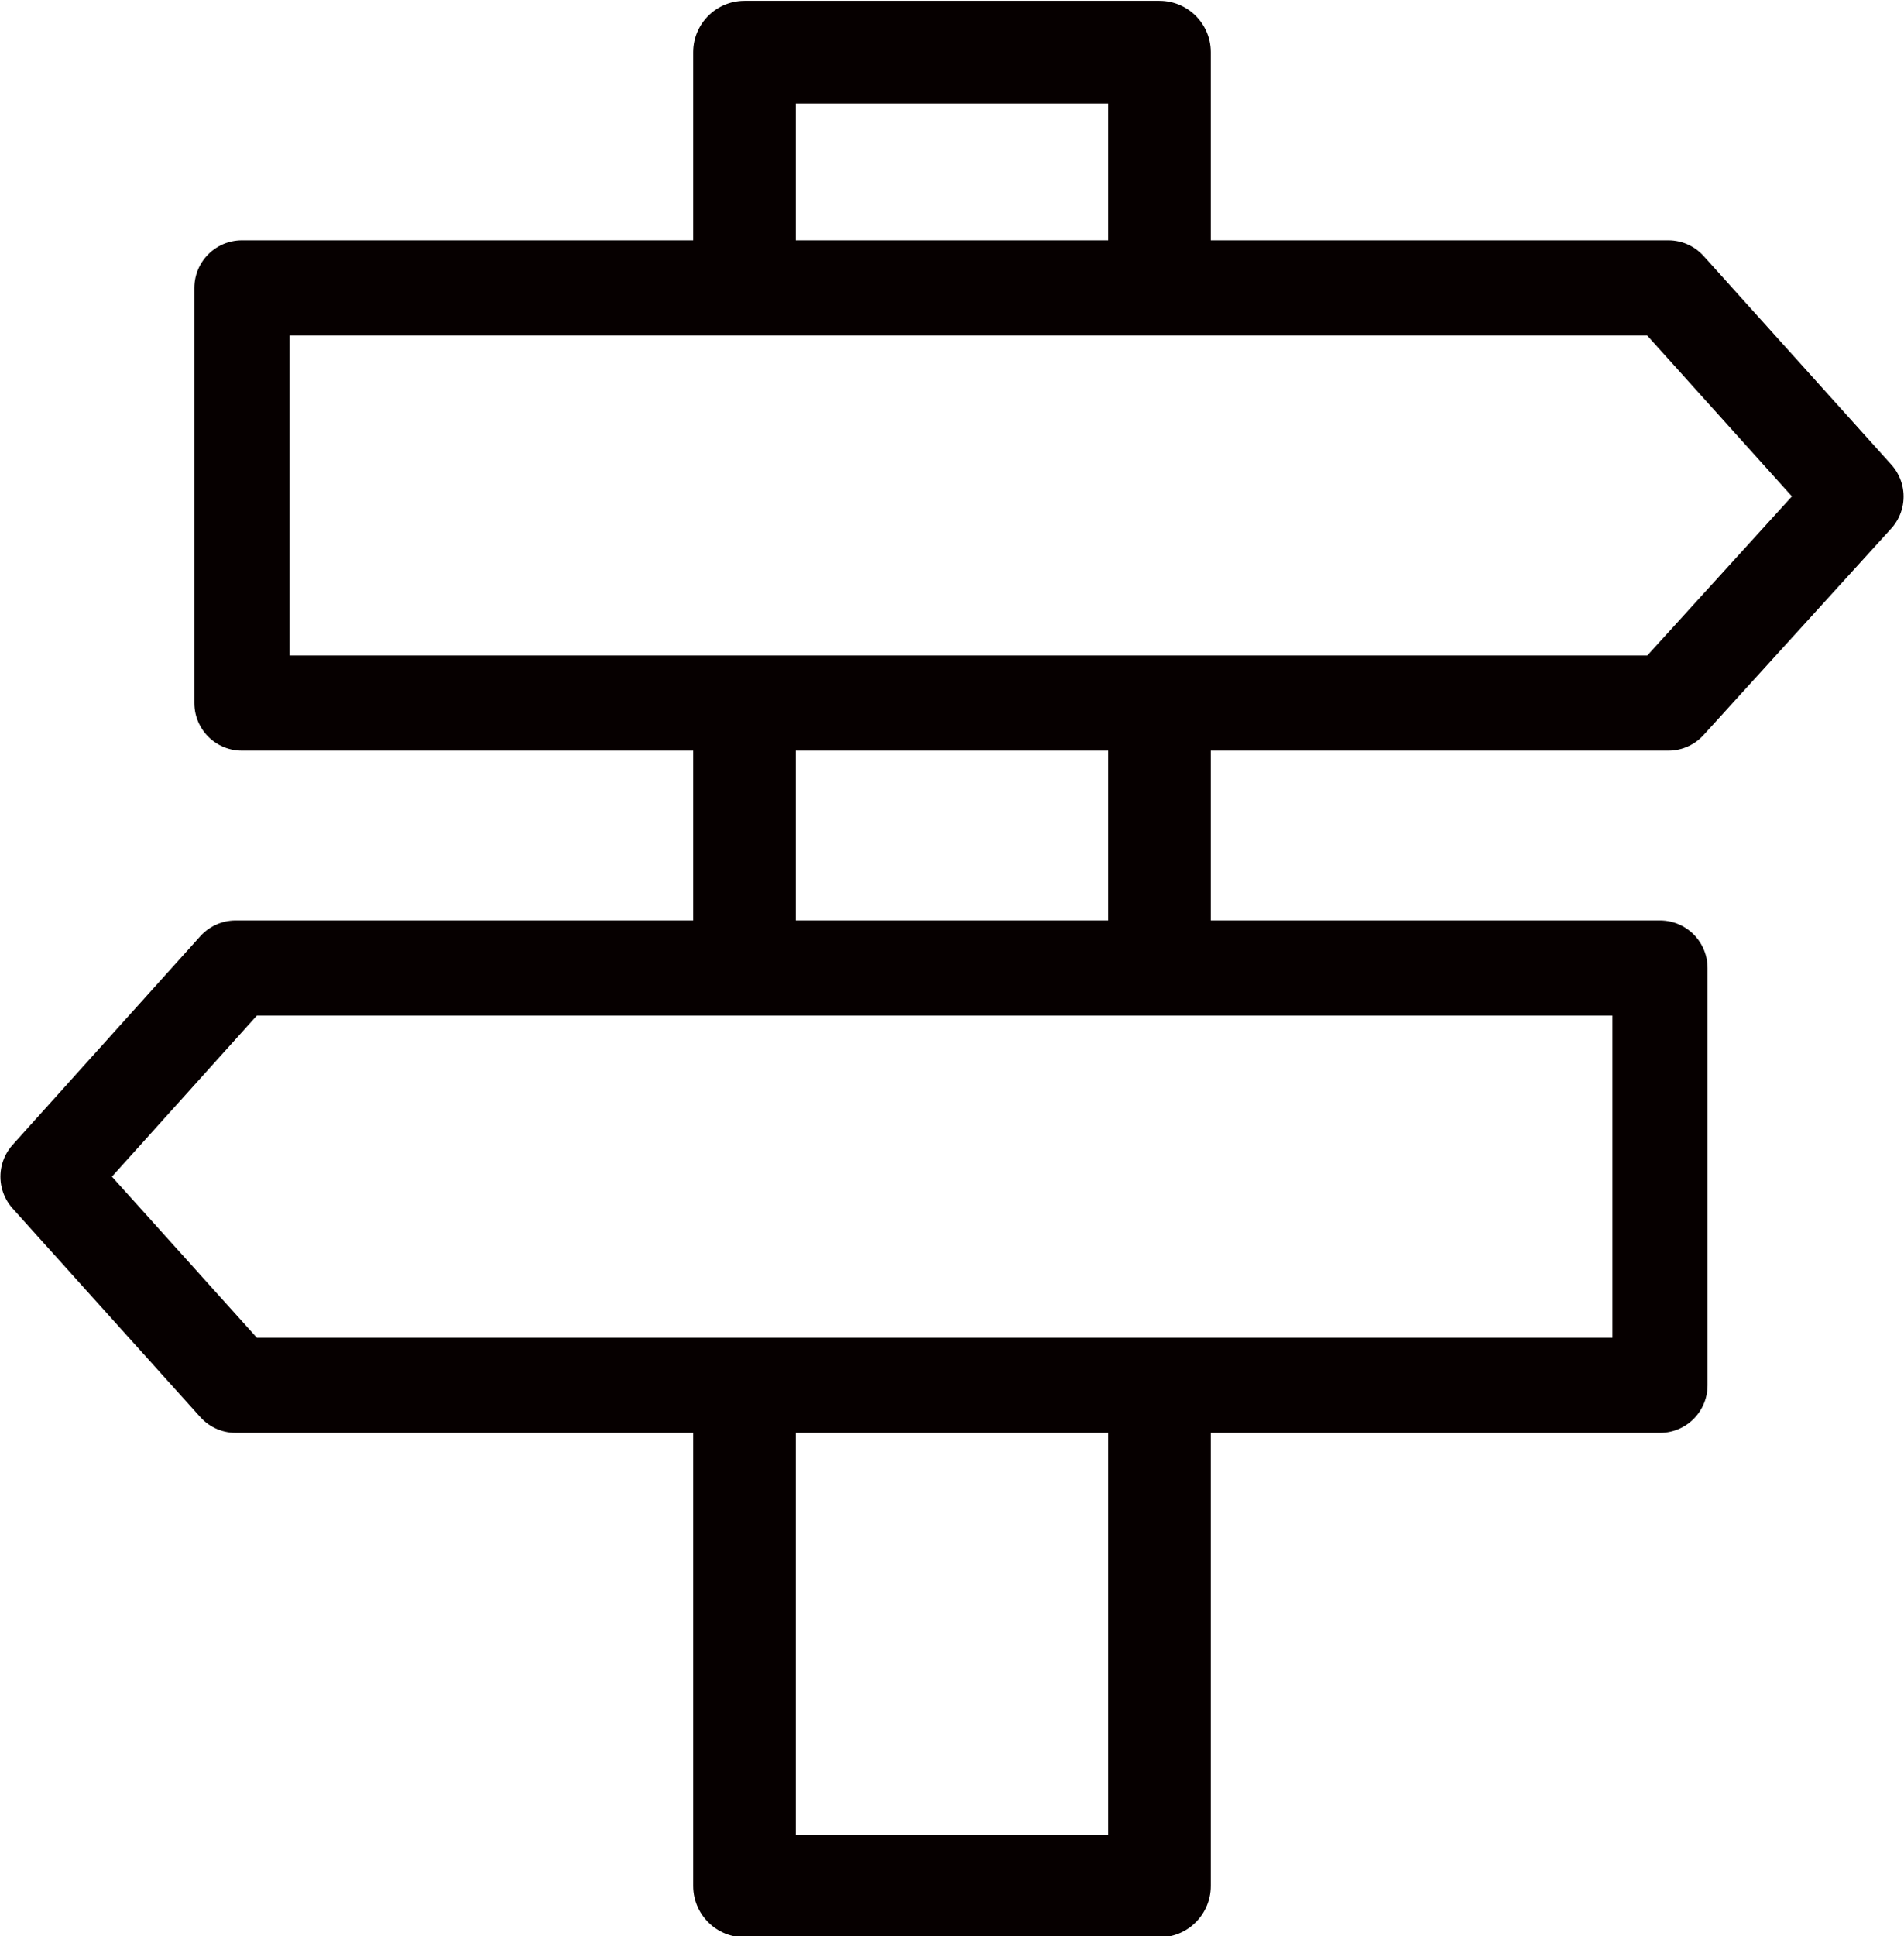 <?xml version="1.0" encoding="utf-8"?>
<!-- Generator: Adobe Illustrator 28.1.0, SVG Export Plug-In . SVG Version: 6.00 Build 0)  -->
<svg version="1.1" id="Layer_1" xmlns="http://www.w3.org/2000/svg" xmlns:xlink="http://www.w3.org/1999/xlink" x="0px" y="0px"
	 viewBox="0 0 91.3 92.8" style="enable-background:new 0 0 91.3 92.8;" xml:space="preserve">
<style type="text/css">
	.st0{fill:none;stroke:#060000;stroke-width:4.92;stroke-linecap:round;stroke-linejoin:round;}
	.st1{fill:none;stroke:#060000;stroke-width:4.56;stroke-linecap:round;stroke-linejoin:round;}
</style>
<polyline class="st0" points="35.7,12.8 35.7,2.5 55.6,2.5 55.6,12.8 "/>
<line class="st0" x1="35.7" y1="45.4" x2="35.7" y2="34.7"/>
<polyline class="st0" points="55.6,67.4 55.6,90.4 35.7,90.4 35.7,67.4 "/>
<line class="st0" x1="55.6" y1="34.7" x2="55.6" y2="45.4"/>
<polygon class="st1" points="11.6,33.7 11.6,13.8 80,13.8 89,23.8 80,33.7 "/>
<polygon class="st1" points="79.6,46.4 79.6,66.4 11.3,66.4 2.3,56.4 11.3,46.4 "/>
</svg>
